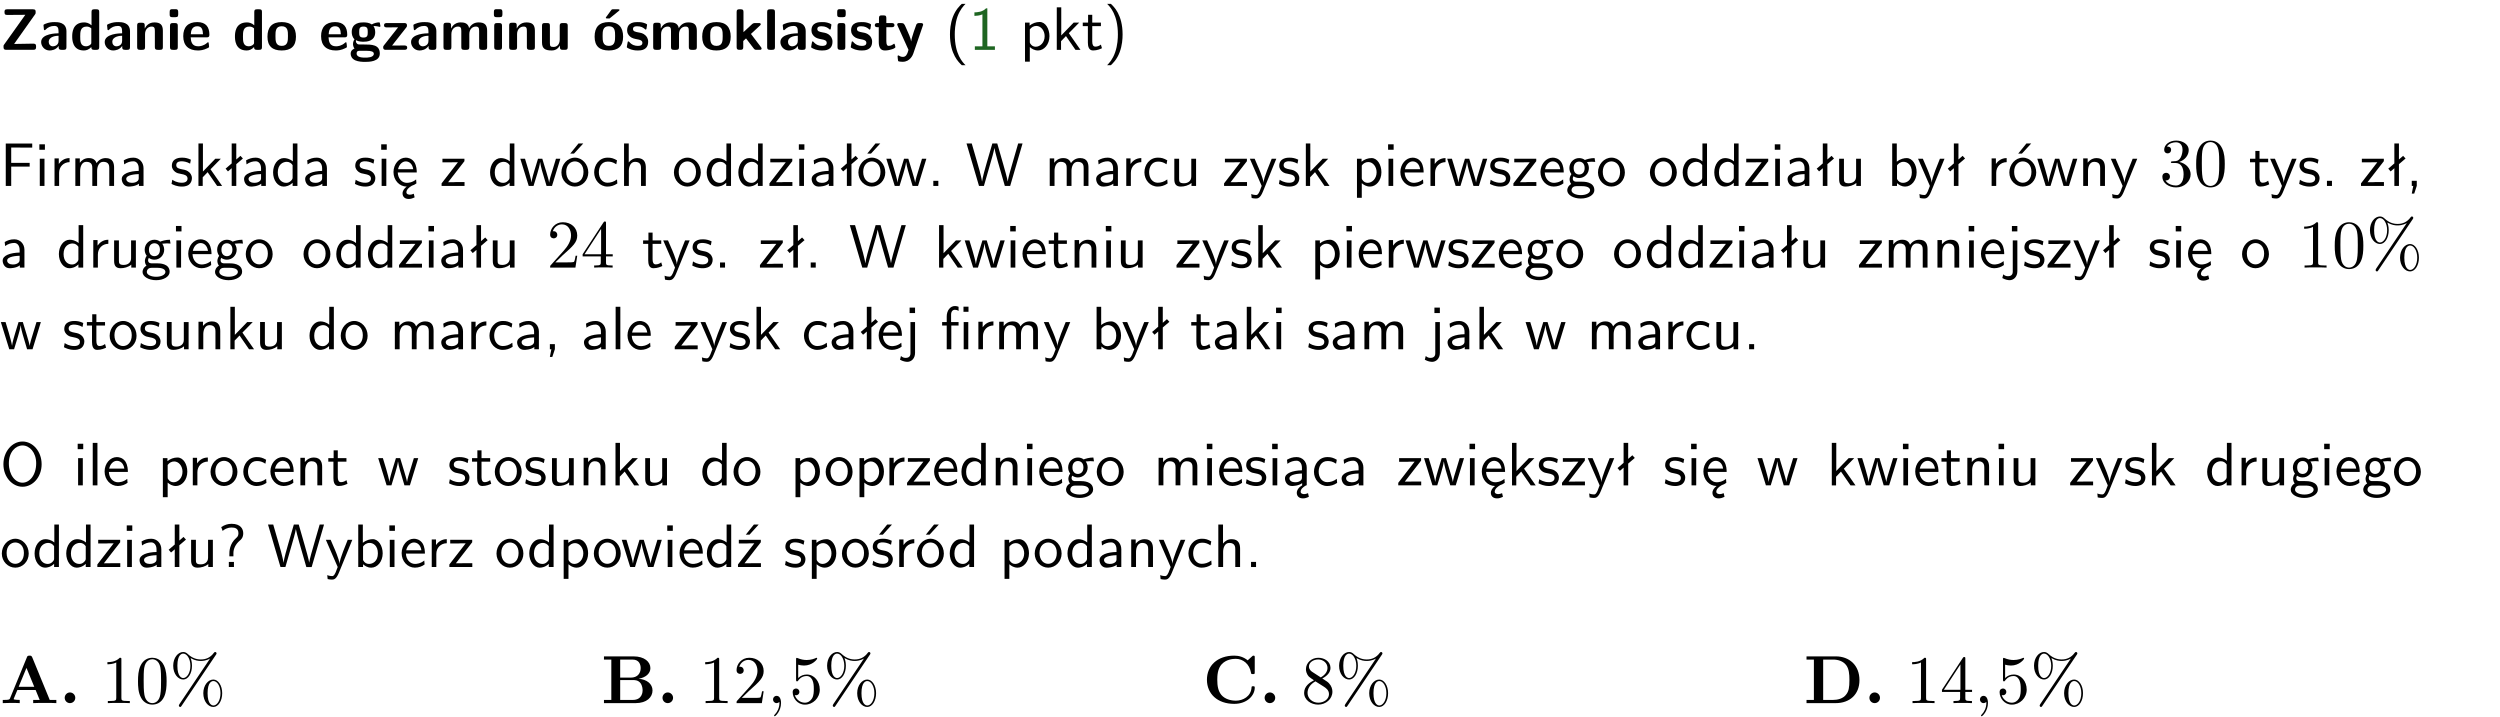 <?xml version="1.0" encoding="UTF-8"?>
<svg width="366pt" height="105pt" version="1.2" viewBox="0 0 366 105" xmlns="http://www.w3.org/2000/svg" xmlns:xlink="http://www.w3.org/1999/xlink">
 <defs>
  <symbol id="glyph0-1" overflow="visible">
   <path d="m5.141-5.203c0.078-0.109 0.078-0.125 0.078-0.312 0-0.234 0-0.422-0.406-0.422h-3.75c-0.359 0-0.406 0.141-0.406 0.422 0 0.406 0.172 0.406 0.516 0.406 0.75 0 1.484-0.016 2.234-0.016h0.297l-3.094 4.344c-0.094 0.109-0.094 0.125-0.094 0.297v0.078c0 0.297 0.094 0.406 0.422 0.406h3.922c0.328 0 0.422-0.109 0.422-0.406v-0.078c0-0.422-0.203-0.422-0.5-0.422-0.75 0-1.938 0.031-2.719 0.047z"/>
  </symbol>
  <symbol id="glyph0-2" overflow="visible">
   <path d="m3.969-2.703c0-1.359-1.297-1.359-1.719-1.359-0.406 0-0.844 0.031-1.406 0.266-0.188 0.078-0.234 0.109-0.234 0.203 0 0.062 0.062 0.547 0.062 0.625 0.016 0.047 0.062 0.094 0.109 0.094s0.078-0.031 0.094-0.047c0.375-0.391 0.797-0.578 1.328-0.578 0.469 0 0.609 0.281 0.609 0.781v0.297c-0.297 0-2.547 0.031-2.547 1.281 0 0.594 0.484 1.234 1.234 1.234 0.297 0 0.938-0.078 1.328-0.672v0.172c0 0.266 0.062 0.406 0.422 0.406h0.312c0.328 0 0.406-0.109 0.406-0.406zm-1.156 1.391c0 0.797-0.812 0.797-0.844 0.797-0.359 0-0.594-0.312-0.594-0.641 0-0.844 1.188-0.906 1.438-0.906z"/>
  </symbol>
  <symbol id="glyph0-3" overflow="visible">
   <path d="m4.266-5.531c0-0.281-0.047-0.406-0.406-0.406h-0.312c-0.328 0-0.406 0.109-0.406 0.406v1.938c-0.391-0.359-0.812-0.422-1.078-0.422-1.75 0-1.75 1.641-1.75 2.062 0 0.391 0 2.047 1.703 2.047 0.359 0 0.719-0.109 1.094-0.5 0 0.328 0.125 0.406 0.406 0.406h0.344c0.328 0 0.406-0.109 0.406-0.406zm-1.156 4.453c0 0.156 0 0.234-0.25 0.406-0.219 0.125-0.406 0.156-0.516 0.156-0.859 0-0.859-0.797-0.859-1.438s0-1.453 0.953-1.453c0.25 0 0.484 0.094 0.672 0.266z"/>
  </symbol>
  <symbol id="glyph0-4" overflow="visible">
   <path d="m4.281-2.781c0-0.891-0.375-1.234-1.25-1.234-0.906 0-1.281 0.656-1.391 0.875h-0.016v-0.422c0-0.281-0.062-0.406-0.406-0.406h-0.297c-0.312 0-0.406 0.094-0.406 0.406v3.156c0 0.297 0.094 0.406 0.406 0.406h0.344c0.328 0 0.406-0.109 0.406-0.406v-1.891c0-0.75 0.5-1.109 0.953-1.109 0.406 0 0.484 0.203 0.484 0.641v2.359c0 0.266 0.062 0.406 0.422 0.406h0.344c0.328 0 0.406-0.109 0.406-0.406z"/>
  </symbol>
  <symbol id="glyph0-5" overflow="visible">
   <path d="m0.875-5.953c-0.281 0-0.406 0.047-0.406 0.391v0.406c0 0.266 0.078 0.375 0.391 0.375h0.453c0.406 0 0.406-0.172 0.406-0.578s0-0.594-0.406-0.594zm0.781 2.438c0-0.266-0.062-0.406-0.406-0.406h-0.312c-0.312 0-0.422 0.094-0.422 0.406v3.109c0 0.297 0.094 0.406 0.422 0.406h0.312c0.328 0 0.406-0.109 0.406-0.406z"/>
  </symbol>
  <symbol id="glyph0-6" overflow="visible">
   <path d="m3.688-1.828c0.203 0 0.406-0.016 0.406-0.391 0-1.109-0.5-1.844-1.781-1.844-1.375 0-2.047 0.766-2.047 2.062 0 1.406 0.812 2.094 2.156 2.094 0.328 0 0.812-0.047 1.375-0.328 0.188-0.094 0.25-0.109 0.25-0.219 0-0.062-0.016-0.312-0.031-0.375-0.031-0.266-0.047-0.281-0.125-0.281-0.031 0-0.047 0-0.141 0.094-0.5 0.438-1.016 0.5-1.297 0.5-0.969 0-1.062-0.766-1.094-1.312zm-2.312-0.453c0.016-0.531 0.188-1.172 0.938-1.172 0.688 0 0.812 0.5 0.844 1.172z"/>
  </symbol>
  <symbol id="glyph0-7" overflow="visible">
   <path d="m4.438-1.922c0-1.406-0.688-2.141-2.078-2.141-1.438 0-2.094 0.75-2.094 2.141s0.734 2.016 2.078 2.016 2.094-0.609 2.094-2.016zm-2.078 1.344c-0.922 0-0.922-0.766-0.922-1.453 0-0.656 0-1.422 0.906-1.422 0.922 0 0.922 0.75 0.922 1.422s0 1.453-0.906 1.453z"/>
  </symbol>
  <symbol id="glyph0-8" overflow="visible">
   <path d="m1.719-0.781c-0.312 0-0.438 0-0.547-0.109-0.047-0.031-0.188-0.156-0.188-0.391 0-0.047 0.016-0.078 0.016-0.125 0.406 0.219 0.906 0.219 1.094 0.219 0.359 0 1.719 0 1.719-1.406 0-0.5-0.188-0.797-0.266-0.891 0.141 0 0.438 0 0.797 0.094 0.031 0.016 0.094 0.031 0.125 0.031 0.062 0 0.109-0.047 0.109-0.109 0-0.031-0.047-0.234-0.062-0.328-0.031-0.203-0.031-0.219-0.188-0.219-0.266 0-0.703 0.109-1.016 0.297-0.406-0.266-0.859-0.297-1.219-0.297s-1.719 0-1.719 1.406c0 0.344 0.094 0.781 0.406 1.062-0.219 0.312-0.219 0.641-0.219 0.688 0 0.172 0.047 0.453 0.219 0.672-0.125 0.062-0.562 0.219-0.562 0.766 0 0.266 0.125 0.703 0.656 0.953 0.5 0.219 1.062 0.234 1.469 0.234 0.5 0 2.141 0 2.141-1.219 0-1.328-1.203-1.328-2.359-1.328zm0.375-1.016c-0.609 0-0.625-0.328-0.625-0.797s0.016-0.812 0.625-0.812c0.594 0 0.625 0.328 0.625 0.797 0 0.484-0.031 0.812-0.625 0.812zm0.453 1.938c0.703 0 1.062 0.125 1.062 0.438 0 0.562-0.984 0.562-1.25 0.562-0.344 0-1.266 0-1.266-0.594 0-0.406 0.266-0.406 0.469-0.406z"/>
  </symbol>
  <symbol id="glyph0-9" overflow="visible">
   <path d="m3.641-3.266c0.094-0.109 0.109-0.156 0.109-0.297 0-0.359-0.266-0.359-0.406-0.359h-2.531c-0.125 0-0.422 0-0.422 0.328 0 0.312 0.281 0.312 0.516 0.312 0.266 0 0.953-0.016 1.234-0.016h0.312l-2.078 2.641c-0.094 0.109-0.109 0.156-0.109 0.297 0 0.359 0.266 0.359 0.406 0.359h2.688c0.109 0 0.422 0 0.422-0.312 0-0.328-0.266-0.328-0.516-0.328-0.438 0-0.891 0.016-1.312 0.016h-0.391z"/>
  </symbol>
  <symbol id="glyph0-10" overflow="visible">
   <path d="m6.906-2.781c0-0.891-0.375-1.234-1.25-1.234-0.609 0-1.078 0.281-1.391 0.844-0.141-0.812-0.859-0.844-1.219-0.844-0.172 0-0.531 0-0.922 0.281-0.266 0.203-0.422 0.469-0.484 0.594h-0.016v-0.422c0-0.281-0.062-0.406-0.406-0.406h-0.297c-0.312 0-0.406 0.094-0.406 0.406v3.156c0 0.297 0.094 0.406 0.406 0.406h0.344c0.328 0 0.406-0.109 0.406-0.406v-1.891c0-0.781 0.531-1.109 0.953-1.109 0.406 0 0.5 0.188 0.5 0.641v2.359c0 0.297 0.094 0.406 0.406 0.406h0.344c0.328 0 0.422-0.109 0.422-0.406v-1.891c0-0.781 0.516-1.109 0.938-1.109 0.406 0 0.5 0.188 0.5 0.641v2.359c0 0.297 0.094 0.406 0.406 0.406h0.344c0.328 0 0.422-0.109 0.422-0.406z"/>
  </symbol>
  <symbol id="glyph0-11" overflow="visible">
   <path d="m4.281-3.516c0-0.266-0.062-0.406-0.406-0.406h-0.344c-0.328 0-0.422 0.109-0.422 0.406v2.031c0 0.562-0.297 1.062-0.906 1.062-0.469 0-0.531-0.125-0.531-0.578v-2.516c0-0.266-0.047-0.406-0.406-0.406h-0.344c-0.312 0-0.406 0.094-0.406 0.406v2.438c0 0.922 0.5 1.172 1.391 1.172 0.219 0 0.828 0 1.234-0.734v0.234c0 0.266 0.062 0.406 0.406 0.406h0.328c0.328 0 0.406-0.109 0.406-0.406z"/>
  </symbol>
  <symbol id="glyph0-12" overflow="visible">
   <path d="m4.438-1.922c0-1.406-0.688-2.141-2.078-2.141-1.438 0-2.094 0.75-2.094 2.141s0.734 2.016 2.078 2.016 2.094-0.609 2.094-2.016zm-2.078 1.344c-0.922 0-0.922-0.766-0.922-1.453 0-0.656 0-1.422 0.906-1.422 0.922 0 0.922 0.75 0.922 1.422s0 1.453-0.906 1.453zm1.453-5.125c0.047-0.031 0.094-0.078 0.094-0.125 0-0.109-0.094-0.109-0.219-0.109h-0.703c-0.172 0-0.188 0-0.266 0.094l-0.734 1c-0.078 0.094-0.078 0.125-0.078 0.141 0 0.109 0.094 0.109 0.234 0.109h0.312z"/>
  </symbol>
  <symbol id="glyph0-13" overflow="visible">
   <path d="m3.391-1.203c0-0.484-0.25-0.781-0.406-0.922-0.344-0.312-0.641-0.359-1-0.422-0.484-0.094-0.812-0.156-0.812-0.5s0.281-0.406 0.609-0.406c0.578 0 0.875 0.203 1.109 0.391 0.078 0.094 0.094 0.094 0.125 0.094 0.094 0 0.109-0.078 0.125-0.109 0.016-0.078 0.094-0.547 0.094-0.594 0-0.141-0.453-0.266-0.547-0.297-0.344-0.094-0.609-0.094-0.844-0.094-0.375 0-1.531 0-1.531 1.219 0 0.422 0.188 0.672 0.422 0.891 0.297 0.266 0.641 0.328 1.125 0.422 0.25 0.047 0.688 0.125 0.688 0.5 0 0.391-0.344 0.453-0.672 0.453-0.375 0-0.859-0.109-1.266-0.594-0.031-0.031-0.062-0.062-0.109-0.062-0.094 0-0.109 0.078-0.109 0.125-0.016 0.125-0.125 0.609-0.125 0.703 0 0.156 0.641 0.344 0.641 0.359 0.469 0.141 0.828 0.141 0.969 0.141 0.438 0 1.516-0.031 1.516-1.297z"/>
  </symbol>
  <symbol id="glyph0-14" overflow="visible">
   <path d="m2.688-2.328 1.312-1.219c0.094-0.094 0.125-0.125 0.125-0.188 0-0.188-0.172-0.188-0.281-0.188h-0.5c-0.156 0-0.328 0-0.516 0.188l-1.234 1.141v-2.938c0-0.281-0.062-0.406-0.406-0.406h-0.188c-0.312 0-0.406 0.094-0.406 0.406v5.125c0 0.297 0.094 0.406 0.406 0.406h0.156c0.328 0 0.406-0.109 0.406-0.406v-0.891c0.141-0.125 0.266-0.25 0.406-0.375 0.516 0.672 1.047 1.375 1.109 1.453 0.156 0.188 0.203 0.219 0.453 0.219h0.422c0.109 0 0.297 0 0.297-0.188 0-0.016 0-0.078-0.078-0.188z"/>
  </symbol>
  <symbol id="glyph0-15" overflow="visible">
   <path d="m1.656-5.531c0-0.281-0.062-0.406-0.406-0.406h-0.312c-0.312 0-0.422 0.094-0.422 0.406v5.125c0 0.297 0.094 0.406 0.422 0.406h0.312c0.328 0 0.406-0.109 0.406-0.406z"/>
  </symbol>
  <symbol id="glyph0-16" overflow="visible">
   <path d="m1.859-3.312h0.766c0.109 0 0.422 0 0.422-0.297 0-0.312-0.312-0.312-0.422-0.312h-0.766v-0.703c0-0.281-0.047-0.422-0.406-0.422h-0.266c-0.312 0-0.406 0.094-0.406 0.422v0.703h-0.203c-0.094 0-0.406 0-0.406 0.312 0 0.297 0.312 0.297 0.406 0.297h0.172v2.172c0 0.859 0.312 1.234 0.906 1.234 0.078 0 0.453 0 0.891-0.141 0.156-0.031 0.641-0.188 0.641-0.359 0-0.016-0.016-0.078-0.062-0.266-0.047-0.172-0.062-0.219-0.141-0.219-0.031 0-0.047 0.016-0.094 0.062-0.094 0.062-0.328 0.25-0.688 0.25-0.203 0-0.344-0.141-0.344-0.703z"/>
  </symbol>
  <symbol id="glyph0-17" overflow="visible">
   <path d="m4-3.516c0.047-0.109 0.047-0.125 0.047-0.172 0-0.234-0.234-0.234-0.344-0.234h-0.188c-0.141 0-0.328 0-0.453 0.203-0.016 0.031-0.719 1.922-0.766 2.5-0.047-0.422-0.391-1.219-0.766-2.031-0.234-0.547-0.297-0.672-0.719-0.672h-0.234c-0.109 0-0.328 0-0.328 0.219 0 0.031 0.031 0.094 0.047 0.141l1.609 3.562c-0.062 0.188-0.094 0.281-0.109 0.359-0.109 0.281-0.25 0.672-0.719 0.672-0.281 0-0.484-0.125-0.578-0.188-0.031-0.016-0.062-0.031-0.078-0.031-0.047 0-0.109 0.031-0.109 0.125 0 0.078 0.047 0.656 0.078 0.703 0.078 0.094 0.531 0.109 0.672 0.109 1.062 0 1.484-1 1.547-1.203z"/>
  </symbol>
  <symbol id="glyph1-1" overflow="visible">
   <path d="m2.438-6.734c-0.297 0.281-0.891 0.828-1.312 1.922-0.359 0.969-0.422 1.922-0.422 2.562 0 2.906 1.297 4.094 1.734 4.5h0.547c-0.438-0.438-1.578-1.594-1.578-4.5 0-0.5 0.031-1.547 0.391-2.609 0.375-1.031 0.891-1.578 1.188-1.875z"/>
  </symbol>
  <symbol id="glyph1-2" overflow="visible">
   <path d="m2.688-6.078h-0.188c-0.531 0.547-1.266 0.578-1.703 0.594v0.516c0.297-0.016 0.734-0.031 1.172-0.219v4.672h-1.109v0.516h2.938v-0.516h-1.109z"/>
  </symbol>
  <symbol id="glyph1-3" overflow="visible">
   <path d="m1.438-0.406c0.281 0.25 0.672 0.5 1.203 0.5 0.875 0 1.672-0.875 1.672-2.094 0-1.078-0.578-2.078-1.438-2.078-0.531 0-1.047 0.188-1.469 0.531v-0.438h-0.672v5.719h0.703zm0-2.578c0.219-0.312 0.562-0.516 0.953-0.516 0.672 0 1.219 0.672 1.219 1.5 0 0.922-0.641 1.547-1.312 1.547-0.344 0-0.594-0.172-0.766-0.422-0.094-0.125-0.094-0.141-0.094-0.312z"/>
  </symbol>
  <symbol id="glyph1-4" overflow="visible">
   <path d="m2.516-2.438 1.516-1.547h-0.812l-1.812 1.875v-4.109h-0.656v6.219h0.625v-1.266l0.719-0.75 1.391 2.016h0.734z"/>
  </symbol>
  <symbol id="glyph1-5" overflow="visible">
   <path d="m1.562-3.469h1.266v-0.516h-1.266v-1.141h-0.609v1.141h-0.781v0.516h0.75v2.406c0 0.531 0.125 1.156 0.75 1.156s1.078-0.219 1.312-0.328l-0.156-0.531c-0.234 0.188-0.516 0.297-0.797 0.297-0.344 0-0.469-0.281-0.469-0.75z"/>
  </symbol>
  <symbol id="glyph1-6" overflow="visible">
   <path d="m1.047 2.25c0.297-0.281 0.891-0.828 1.297-1.922 0.359-0.969 0.422-1.922 0.422-2.578 0-2.891-1.281-4.078-1.719-4.484h-0.547c0.438 0.438 1.578 1.594 1.578 4.484 0 0.516-0.031 1.562-0.406 2.625-0.359 1.031-0.875 1.578-1.172 1.875z"/>
  </symbol>
  <symbol id="glyph1-7" overflow="visible">
   <path d="m4.344-2.828v-0.547h-2.703v-2.25h1.172c0.109 0 0.219 0.016 0.328 0.016h1.578v-0.594h-3.875v6.203h0.797v-2.828z"/>
  </symbol>
  <symbol id="glyph1-8" overflow="visible">
   <path d="m1.469-6.094h-0.812v0.797h0.812zm-0.062 2.109h-0.688v3.984h0.688z"/>
  </symbol>
  <symbol id="glyph1-9" overflow="visible">
   <path d="m1.406-1.922c0-0.891 0.641-1.547 1.531-1.562v-0.594c-0.797 0-1.297 0.453-1.578 0.859v-0.812h-0.625v4.031h0.672z"/>
  </symbol>
  <symbol id="glyph1-10" overflow="visible">
   <path d="m6.391-2.672c0-0.609-0.141-1.406-1.219-1.406-0.547 0-1.016 0.25-1.344 0.734-0.234-0.688-0.859-0.734-1.141-0.734-0.656 0-1.078 0.359-1.312 0.688v-0.641h-0.656v4.031h0.703v-2.203c0-0.609 0.25-1.328 0.906-1.328 0.844 0 0.875 0.578 0.875 0.922v2.609h0.703v-2.203c0-0.609 0.25-1.328 0.906-1.328 0.844 0 0.875 0.578 0.875 0.922v2.609h0.703z"/>
  </symbol>
  <symbol id="glyph1-11" overflow="visible">
   <path d="m3.578-2.594c0-0.906-0.656-1.547-1.484-1.547-0.578 0-0.984 0.156-1.406 0.391l0.062 0.594c0.453-0.328 0.906-0.453 1.344-0.453 0.422 0 0.781 0.359 0.781 1.031v0.375c-1.344 0.031-2.484 0.406-2.484 1.188 0 0.391 0.25 1.109 1.031 1.109 0.125 0 0.969-0.016 1.484-0.422v0.328h0.672zm-0.703 1.406c0 0.172 0 0.391-0.297 0.562-0.266 0.172-0.609 0.172-0.703 0.172-0.438 0-0.828-0.203-0.828-0.578 0-0.625 1.453-0.688 1.828-0.703z"/>
  </symbol>
  <symbol id="glyph1-12" overflow="visible">
   <path d="m3.078-3.844c-0.469-0.219-0.828-0.297-1.297-0.297-0.219 0-1.484 0-1.484 1.188 0 0.438 0.266 0.719 0.484 0.891 0.281 0.203 0.469 0.234 0.969 0.328 0.328 0.062 0.844 0.172 0.844 0.656 0 0.609-0.703 0.609-0.844 0.609-0.734 0-1.234-0.328-1.391-0.438l-0.109 0.609c0.281 0.141 0.781 0.391 1.516 0.391 0.156 0 0.641 0 1.031-0.281 0.281-0.219 0.438-0.578 0.438-0.953 0-0.5-0.344-0.812-0.359-0.828-0.344-0.312-0.594-0.375-1.031-0.453-0.5-0.094-0.906-0.188-0.906-0.625 0-0.562 0.641-0.562 0.75-0.562 0.297 0 0.766 0.047 1.281 0.344z"/>
  </symbol>
  <symbol id="glyph1-13" overflow="visible">
   <path d="m2.516-4.406-0.609 0.531v-2.344h-0.672v2.922l-0.891 0.766 0.344 0.406 0.547-0.469v2.594h0.672v-3.188l0.969-0.828z"/>
  </symbol>
  <symbol id="glyph1-14" overflow="visible">
   <path d="m3.891-6.219h-0.672v2.625c-0.469-0.391-0.969-0.484-1.312-0.484-0.891 0-1.578 0.938-1.578 2.094 0 1.172 0.688 2.078 1.531 2.078 0.297 0 0.828-0.078 1.328-0.562v0.469h0.703zm-0.703 4.969c0 0.125 0 0.297-0.297 0.547-0.203 0.188-0.422 0.25-0.656 0.25-0.562 0-1.219-0.422-1.219-1.531 0-1.188 0.781-1.547 1.312-1.547 0.391 0 0.672 0.203 0.859 0.484z"/>
  </symbol>
  <symbol id="glyph1-15" overflow="visible">
   <path d="m0.984-2.453c0.141-0.688 0.625-1.141 1.125-1.141 0.469 0 0.969 0.312 1.094 1.141zm1.219 3.391c0-0.406 0.391-0.734 0.797-0.969 0.266-0.078 0.484-0.203 0.672-0.344l-0.047-0.578c-0.562 0.469-1.156 0.5-1.359 0.5-0.719 0-1.297-0.625-1.328-1.516h2.781c0-0.297-0.016-0.969-0.359-1.516-0.375-0.547-0.922-0.656-1.25-0.656-0.984 0-1.797 0.953-1.797 2.109 0 1.188 0.859 2.125 1.938 2.125-0.359 0.25-0.641 0.656-0.609 1.047 0.016 0.391 0.281 0.766 0.891 0.766 0.297 0 0.516-0.062 0.875-0.234l-0.125-0.531c-0.203 0.094-0.406 0.141-0.594 0.141-0.25-0.031-0.469-0.078-0.484-0.344z"/>
  </symbol>
  <symbol id="glyph1-16" overflow="visible">
   <path d="m3.594-3.625v-0.359h-3.219v0.531h1.25c0.109 0 0.219-0.016 0.328-0.016h0.688l-2.391 3.094v0.375h3.359v-0.562h-1.328c-0.109 0-0.203 0.016-0.312 0.016h-0.766z"/>
  </symbol>
  <symbol id="glyph1-17" overflow="visible">
   <path d="m5.984-3.984h-0.641l-0.578 1.906c-0.109 0.312-0.375 1.203-0.422 1.594-0.031-0.281-0.266-1.078-0.422-1.594l-0.578-1.906h-0.625l-0.516 1.688c-0.094 0.312-0.406 1.344-0.438 1.797-0.047-0.422-0.344-1.438-0.484-1.938l-0.469-1.547h-0.688l1.234 3.984h0.703c0.047-0.141 0.359-1.141 0.562-1.844 0.125-0.422 0.375-1.297 0.391-1.641h0.016c0.016 0.25 0.172 0.875 0.281 1.266l0.656 2.219h0.797z"/>
  </symbol>
  <symbol id="glyph1-18" overflow="visible">
   <path d="m4.203-1.969c0-1.203-0.891-2.172-1.953-2.172-1.109 0-1.984 1-1.984 2.172s0.922 2.062 1.969 2.062c1.078 0 1.969-0.906 1.969-2.062zm-1.969 1.5c-0.625 0-1.266-0.516-1.266-1.594s0.688-1.531 1.266-1.531c0.625 0 1.266 0.469 1.266 1.531s-0.609 1.594-1.266 1.594zm1.234-5.75h-0.703l-1.203 1.484h0.547z"/>
  </symbol>
  <symbol id="glyph1-19" overflow="visible">
   <path d="m3.672-3.75c-0.531-0.297-0.828-0.391-1.375-0.391-1.25 0-1.969 1.094-1.969 2.156 0 1.109 0.812 2.078 1.938 2.078 0.484 0 0.969-0.125 1.453-0.453l-0.047-0.594c-0.469 0.359-0.953 0.484-1.406 0.484-0.734 0-1.25-0.656-1.25-1.531 0-0.703 0.344-1.562 1.297-1.562 0.453 0 0.766 0.078 1.25 0.391z"/>
  </symbol>
  <symbol id="glyph1-20" overflow="visible">
   <path d="m3.906-2.672c0-0.594-0.141-1.406-1.234-1.406-0.562 0-0.984 0.281-1.266 0.641v-2.781h-0.688v6.219h0.703v-2.203c0-0.594 0.234-1.328 0.906-1.328 0.859 0 0.875 0.641 0.875 0.922v2.609h0.703z"/>
  </symbol>
  <symbol id="glyph1-21" overflow="visible">
   <path d="m4.203-1.969c0-1.203-0.891-2.172-1.953-2.172-1.109 0-1.984 1-1.984 2.172s0.922 2.062 1.969 2.062c1.078 0 1.969-0.906 1.969-2.062zm-1.969 1.5c-0.625 0-1.266-0.516-1.266-1.594s0.688-1.531 1.266-1.531c0.625 0 1.266 0.469 1.266 1.531s-0.609 1.594-1.266 1.594z"/>
  </symbol>
  <symbol id="glyph1-22" overflow="visible">
   <path d="m1.609-0.75h-0.734v0.75h0.734z"/>
  </symbol>
  <symbol id="glyph1-23" overflow="visible">
   <path d="m8.328-6.219h-0.641l-0.812 2.812c-0.234 0.797-0.672 2.297-0.719 2.766 0-0.016-0.062-0.484-0.656-2.531l-0.875-3.047h-0.719l-0.812 2.797c-0.203 0.688-0.641 2.25-0.688 2.766h-0.016c-0.031-0.359-0.281-1.25-0.344-1.547-0.125-0.422-0.172-0.609-0.422-1.484l-0.734-2.531h-0.766l1.828 6.219h0.719l0.891-3.109c0.203-0.656 0.578-2 0.641-2.453 0.047 0.266 0.25 1.109 0.5 1.969l1.031 3.594h0.781z"/>
  </symbol>
  <symbol id="glyph1-24" overflow="visible">
   <path d="m3.906-3.984h-0.703v2.609c0 0.672-0.5 0.984-1.078 0.984-0.641 0-0.703-0.234-0.703-0.625v-2.969h-0.703v3c0 0.656 0.219 1.078 0.953 1.078 0.484 0 1.125-0.141 1.562-0.531v0.438h0.672z"/>
  </symbol>
  <symbol id="glyph1-25" overflow="visible">
   <path d="m4-3.984h-0.672c-1.172 2.859-1.188 3.266-1.188 3.469h-0.016c-0.047-0.594-0.766-2.266-0.812-2.344l-0.484-1.125h-0.703l1.734 3.984c-0.094 0.281-0.281 0.719-0.312 0.812-0.234 0.516-0.391 0.516-0.516 0.516-0.141 0-0.438-0.031-0.703-0.141l0.062 0.578c0.188 0.047 0.438 0.078 0.641 0.078 0.312 0 0.641-0.109 1.016-1.031z"/>
  </symbol>
  <symbol id="glyph1-26" overflow="visible">
   <path d="m3.719-1.969c0-0.297-0.016-0.969-0.359-1.516-0.375-0.547-0.922-0.656-1.25-0.656-0.984 0-1.797 0.953-1.797 2.109 0 1.188 0.859 2.125 1.938 2.125 0.562 0 1.078-0.203 1.422-0.469l-0.047-0.578c-0.562 0.469-1.156 0.5-1.359 0.5-0.719 0-1.297-0.625-1.328-1.516zm-2.734-0.484c0.141-0.688 0.625-1.141 1.125-1.141 0.469 0 0.969 0.312 1.094 1.141z"/>
  </symbol>
  <symbol id="glyph1-27" overflow="visible">
   <path d="m3.156-3.5c0.203 0 0.453-0.047 0.672-0.047 0.156 0 0.5 0.031 0.516 0.031l-0.094-0.562c-0.625 0-1.141 0.172-1.422 0.281-0.188-0.156-0.484-0.281-0.844-0.281-0.781 0-1.422 0.641-1.422 1.453 0 0.344 0.109 0.656 0.297 0.891-0.266 0.375-0.266 0.719-0.266 0.766 0 0.234 0.078 0.5 0.234 0.688-0.469 0.266-0.578 0.688-0.578 0.922 0 0.672 0.891 1.203 1.984 1.203 1.109 0 1.984-0.531 1.984-1.219 0-1.25-1.5-1.25-1.844-1.25h-0.781c-0.125 0-0.531 0-0.531-0.469 0-0.094 0.047-0.25 0.109-0.328 0.188 0.141 0.484 0.266 0.812 0.266 0.812 0 1.438-0.672 1.438-1.469 0-0.422-0.203-0.75-0.297-0.891zm-1.172 1.828c-0.328 0-0.797-0.203-0.797-0.953 0-0.734 0.469-0.938 0.797-0.938 0.391 0 0.812 0.25 0.812 0.938 0 0.703-0.422 0.953-0.812 0.953zm0.406 1.703c0.188 0 1.203 0 1.203 0.609 0 0.406-0.609 0.703-1.344 0.703s-1.375-0.281-1.375-0.703c0-0.031 0-0.609 0.703-0.609z"/>
  </symbol>
  <symbol id="glyph1-28" overflow="visible">
   <path d="m1.406-6.219h-0.672v6.219h0.703v-0.406c0.219 0.188 0.594 0.5 1.203 0.5 0.891 0 1.672-0.891 1.672-2.094 0-1.109-0.625-2.078-1.453-2.078-0.359 0-0.906 0.094-1.453 0.531zm0.031 3.219c0.141-0.219 0.469-0.531 0.953-0.531 0.531 0 1.219 0.391 1.219 1.531 0 1.172-0.75 1.547-1.297 1.547-0.359 0-0.656-0.156-0.875-0.562z"/>
  </symbol>
  <symbol id="glyph1-29" overflow="visible">
   <path d="m3.906-2.672c0-0.594-0.141-1.406-1.234-1.406-0.812 0-1.25 0.609-1.297 0.672v-0.625h-0.656v4.031h0.703v-2.203c0-0.594 0.234-1.328 0.906-1.328 0.859 0 0.875 0.641 0.875 0.922v2.609h0.703z"/>
  </symbol>
  <symbol id="glyph1-30" overflow="visible">
   <path d="m1.609-0.016v-0.734h-0.734v0.75h0.219l-0.219 1.125h0.359z"/>
  </symbol>
  <symbol id="glyph1-31" overflow="visible">
   <path d="m1.656-6.094h-0.797v0.797h0.797zm-2.203 7.625c0.438 0.25 0.844 0.312 1.078 0.312 0.562 0 1.125-0.469 1.125-1.312v-4.516h-0.672v4.594c0 0.578-0.453 0.656-0.703 0.656-0.266 0-0.5-0.094-0.688-0.281z"/>
  </symbol>
  <symbol id="glyph1-32" overflow="visible">
   <path d="m1.406-6.219h-0.688v6.219h0.688z"/>
  </symbol>
  <symbol id="glyph1-33" overflow="visible">
   <path d="m4.094-6.234h-0.734v0.75h0.734zm-0.031 2.25h-0.672v3.984h0.672zm-2.484 0.516h1.062v-0.516h-1.094v-1.078c0-0.578 0.328-0.719 0.547-0.719 0.188 0 0.391 0.062 0.547 0.172v-0.609c-0.062-0.031-0.281-0.109-0.547-0.109-0.656 0-1.188 0.641-1.188 1.531v0.812h-0.672v0.516h0.672v3.469h0.672z"/>
  </symbol>
  <symbol id="glyph1-34" overflow="visible">
   <path d="m6.094-3.094c0-1.891-1.297-3.328-2.797-3.328-1.516 0-2.797 1.469-2.797 3.328 0 1.906 1.328 3.297 2.797 3.297 1.5 0 2.797-1.406 2.797-3.297zm-2.797 2.703c-1.047 0-2-1.109-2-2.844 0-1.641 0.984-2.609 2-2.609 1.031 0 2 1.016 2 2.609 0 1.75-0.969 2.844-2 2.844z"/>
  </symbol>
  <symbol id="glyph1-35" overflow="visible">
   <path d="m2.875-1.188c0 0.172 0 0.391-0.297 0.562-0.266 0.172-0.609 0.172-0.703 0.172-0.438 0-0.828-0.203-0.828-0.578 0-0.625 1.453-0.688 1.828-0.703zm-0.188 2.125c0-0.406 0.375-0.703 0.797-0.938h0.094v-2.594c0-0.906-0.656-1.547-1.484-1.547-0.578 0-0.984 0.156-1.406 0.391l0.062 0.594c0.453-0.328 0.906-0.453 1.344-0.453 0.422 0 0.781 0.359 0.781 1.031v0.375c-1.344 0.031-2.484 0.406-2.484 1.188 0 0.391 0.25 1.109 1.031 1.109 0.125 0 0.969-0.016 1.484-0.422v0.328c-0.453 0.25-0.812 0.688-0.781 1.141 0.016 0.391 0.281 0.766 0.891 0.766 0.297 0 0.516-0.062 0.875-0.234l-0.125-0.531c-0.203 0.094-0.406 0.141-0.594 0.141-0.25-0.031-0.469-0.078-0.484-0.344z"/>
  </symbol>
  <symbol id="glyph1-36" overflow="visible">
   <path d="m2.281-2.047c0-0.625 0.312-1.297 0.922-1.812 0.172-0.141 0.516-0.422 0.516-1.078 0-0.609-0.359-1.391-1.703-1.391-0.547 0-1.031 0.156-1.516 0.484l0.203 0.562c0.219-0.203 0.656-0.5 1.312-0.5 0.422 0 1 0.078 1 0.844 0 0.406-0.188 0.562-0.312 0.672-1.016 0.875-1.016 2.016-1.016 2.406v0.297h0.594zm-0.672 2.047h0.75v-0.75h-0.75z"/>
  </symbol>
  <symbol id="glyph1-37" overflow="visible">
   <path d="m3.594-3.625v-0.359h-3.219v0.531h1.25c0.109 0 0.219-0.016 0.328-0.016h0.688l-2.391 3.094v0.375h3.359v-0.562h-1.328c-0.109 0-0.203 0.016-0.312 0.016h-0.766zm-0.312-2.594h-0.703l-1.188 1.484h0.547z"/>
  </symbol>
  <symbol id="glyph1-38" overflow="visible">
   <path d="m3.078-3.844c-0.469-0.219-0.828-0.297-1.297-0.297-0.219 0-1.484 0-1.484 1.188 0 0.438 0.266 0.719 0.484 0.891 0.281 0.203 0.469 0.234 0.969 0.328 0.328 0.062 0.844 0.172 0.844 0.656 0 0.609-0.703 0.609-0.844 0.609-0.734 0-1.234-0.328-1.391-0.438l-0.109 0.609c0.281 0.141 0.781 0.391 1.516 0.391 0.156 0 0.641 0 1.031-0.281 0.281-0.219 0.438-0.578 0.438-0.953 0-0.5-0.344-0.812-0.359-0.828-0.344-0.312-0.594-0.375-1.031-0.453-0.5-0.094-0.906-0.188-0.906-0.625 0-0.562 0.641-0.562 0.75-0.562 0.297 0 0.766 0.047 1.281 0.344zm0.031-2.375h-0.703l-1.203 1.484h0.562z"/>
  </symbol>
  <symbol id="glyph2-1" overflow="visible">
   <path d="m2.891-3.516c0.812-0.266 1.391-0.953 1.391-1.75 0-0.812-0.875-1.375-1.828-1.375-1 0-1.766 0.594-1.766 1.359 0 0.328 0.219 0.516 0.516 0.516s0.5-0.219 0.5-0.516c0-0.484-0.469-0.484-0.609-0.484 0.297-0.5 0.953-0.625 1.312-0.625 0.422 0 0.969 0.219 0.969 1.109 0 0.125-0.031 0.703-0.281 1.141-0.297 0.484-0.641 0.516-0.891 0.516-0.078 0.016-0.312 0.031-0.391 0.031-0.078 0.016-0.141 0.031-0.141 0.125 0 0.109 0.062 0.109 0.234 0.109h0.438c0.812 0 1.188 0.672 1.188 1.656 0 1.359-0.688 1.641-1.125 1.641s-1.188-0.172-1.531-0.75c0.344 0.047 0.656-0.172 0.656-0.547 0-0.359-0.266-0.562-0.547-0.562-0.25 0-0.562 0.141-0.562 0.578 0 0.906 0.922 1.562 2.016 1.562 1.219 0 2.125-0.906 2.125-1.922 0-0.812-0.641-1.594-1.672-1.812z"/>
  </symbol>
  <symbol id="glyph2-2" overflow="visible">
   <path d="m4.578-3.188c0-0.797-0.047-1.594-0.391-2.328-0.453-0.969-1.281-1.125-1.688-1.125-0.609 0-1.328 0.266-1.75 1.188-0.312 0.688-0.359 1.469-0.359 2.266 0 0.75 0.031 1.641 0.453 2.406 0.422 0.797 1.156 1 1.641 1 0.531 0 1.297-0.203 1.734-1.156 0.312-0.688 0.359-1.469 0.359-2.25zm-2.094 3.188c-0.391 0-0.984-0.25-1.156-1.203-0.109-0.594-0.109-1.516-0.109-2.109 0-0.641 0-1.297 0.078-1.828 0.188-1.188 0.938-1.281 1.188-1.281 0.328 0 0.984 0.188 1.172 1.172 0.109 0.562 0.109 1.312 0.109 1.938 0 0.75 0 1.422-0.109 2.062-0.156 0.953-0.719 1.25-1.172 1.25z"/>
  </symbol>
  <symbol id="glyph2-3" overflow="visible">
   <path d="m4.469-1.734h-0.234c-0.062 0.297-0.125 0.734-0.234 0.891-0.062 0.078-0.719 0.078-0.938 0.078h-1.797l1.062-1.031c1.547-1.375 2.141-1.906 2.141-2.906 0-1.141-0.891-1.938-2.109-1.938-1.125 0-1.859 0.922-1.859 1.812 0 0.547 0.5 0.547 0.531 0.547 0.172 0 0.516-0.109 0.516-0.531 0-0.25-0.188-0.516-0.531-0.516-0.078 0-0.094 0-0.125 0.016 0.219-0.656 0.766-1.016 1.344-1.016 0.906 0 1.328 0.812 1.328 1.625 0 0.797-0.484 1.578-1.047 2.203l-1.906 2.125c-0.109 0.109-0.109 0.141-0.109 0.375h3.703z"/>
  </symbol>
  <symbol id="glyph2-4" overflow="visible">
   <path d="m0.281-1.641h2.656v0.859c0 0.359-0.031 0.469-0.766 0.469h-0.203v0.312c0.406-0.031 0.922-0.031 1.344-0.031s0.938 0 1.359 0.031v-0.312h-0.219c-0.734 0-0.75-0.109-0.75-0.469v-0.859h0.984v-0.312h-0.984v-4.531c0-0.203 0-0.266-0.172-0.266-0.078 0-0.109 0-0.188 0.125l-3.062 4.672zm2.703-0.312h-2.422l2.422-3.719z"/>
  </symbol>
  <symbol id="glyph2-5" overflow="visible">
   <path d="m2.938-6.375c0-0.25 0-0.266-0.234-0.266-0.625 0.641-1.5 0.641-1.812 0.641v0.312c0.203 0 0.781 0 1.297-0.266v5.172c0 0.359-0.031 0.469-0.922 0.469h-0.312v0.312c0.344-0.031 1.203-0.031 1.609-0.031 0.391 0 1.266 0 1.609 0.031v-0.312h-0.312c-0.906 0-0.922-0.109-0.922-0.469z"/>
  </symbol>
  <symbol id="glyph2-6" overflow="visible">
   <path d="m6.828-7.094c0.062-0.094 0.078-0.125 0.078-0.188 0-0.109-0.094-0.203-0.203-0.203-0.094 0-0.141 0.078-0.203 0.141-0.5 0.688-1.172 0.953-1.891 0.953-0.703 0-1.312-0.25-1.875-0.766-0.188-0.172-0.391-0.328-0.703-0.328-0.766 0-1.469 0.844-1.469 2.016 0 1.203 0.719 2.016 1.469 2.016 0.719 0 1.281-0.891 1.281-2.016 0-0.141 0-0.609-0.203-1.125 0.656 0.375 1.141 0.422 1.5 0.422 0.766 0 1.266-0.312 1.328-0.344h0.016l-4.484 6.672c-0.078 0.141-0.078 0.188-0.078 0.203 0 0.109 0.094 0.203 0.188 0.203 0.109 0 0.125-0.047 0.203-0.156zm-4.797 3.422c-0.203 0-0.859-0.141-0.859-1.797s0.656-1.781 0.859-1.781c0.531 0 1.047 0.734 1.047 1.781 0 1.078-0.531 1.797-1.047 1.797zm4.422 4.016c-0.203 0-0.859-0.141-0.859-1.797s0.641-1.781 0.859-1.781c0.531 0 1.031 0.734 1.031 1.781 0 1.078-0.516 1.797-1.031 1.797zm1.281-1.797c0-1.141-0.594-2-1.297-2-0.75 0-1.469 0.828-1.469 2 0 1.203 0.719 2.016 1.469 2.016 0.734 0 1.297-0.891 1.297-2.016z"/>
  </symbol>
  <symbol id="glyph2-7" overflow="visible">
   <path d="m4.469-2c0-1.188-0.812-2.188-1.891-2.188-0.469 0-0.906 0.156-1.266 0.516v-1.953c0.203 0.062 0.531 0.125 0.844 0.125 1.234 0 1.938-0.906 1.938-1.031 0-0.062-0.031-0.109-0.109-0.109 0 0-0.031 0-0.078 0.031-0.203 0.094-0.688 0.297-1.359 0.297-0.391 0-0.859-0.078-1.328-0.281-0.078-0.031-0.094-0.031-0.109-0.031-0.109 0-0.109 0.078-0.109 0.234v2.953c0 0.172 0 0.25 0.141 0.25 0.078 0 0.094-0.016 0.141-0.078 0.109-0.156 0.469-0.703 1.281-0.703 0.516 0 0.766 0.453 0.844 0.641 0.156 0.375 0.188 0.75 0.188 1.25 0 0.359 0 0.953-0.25 1.375-0.234 0.391-0.609 0.641-1.062 0.641-0.719 0-1.297-0.531-1.469-1.109 0.031 0 0.062 0.016 0.172 0.016 0.328 0 0.5-0.25 0.5-0.484 0-0.25-0.172-0.5-0.5-0.5-0.141 0-0.484 0.078-0.484 0.531 0 0.859 0.688 1.828 1.797 1.828 1.156 0 2.172-0.953 2.172-2.219z"/>
  </symbol>
  <symbol id="glyph2-8" overflow="visible">
   <path d="m1.625-4.562c-0.453-0.297-0.5-0.625-0.5-0.797 0-0.609 0.656-1.031 1.359-1.031 0.719 0 1.359 0.516 1.359 1.234 0 0.578-0.391 1.047-0.984 1.391zm1.453 0.953c0.719-0.375 1.203-0.891 1.203-1.547 0-0.922-0.875-1.484-1.781-1.484-1 0-1.812 0.734-1.812 1.672 0 0.172 0.016 0.625 0.438 1.094 0.109 0.109 0.484 0.359 0.734 0.531-0.578 0.297-1.438 0.844-1.438 1.844 0 1.047 1.016 1.719 2.062 1.719 1.125 0 2.078-0.828 2.078-1.891 0-0.359-0.109-0.812-0.5-1.234-0.188-0.203-0.344-0.297-0.984-0.703zm-1 0.422c0.281 0.172 0.75 0.469 1.234 0.781 0.281 0.188 0.75 0.484 0.75 1.094 0 0.734-0.75 1.25-1.562 1.25-0.859 0-1.578-0.609-1.578-1.438 0-0.578 0.312-1.219 1.156-1.688z"/>
  </symbol>
  <symbol id="glyph3-1" overflow="visible">
   <path d="m4.719-6.703c-0.109-0.25-0.219-0.25-0.391-0.25-0.281 0-0.328 0.078-0.391 0.25l-2.469 6c-0.062 0.156-0.094 0.234-0.844 0.234h-0.219v0.469c0.375-0.016 0.859-0.031 1.172-0.031 0.391 0 0.938 0 1.312 0.031v-0.469c-0.016 0-0.891 0-0.891-0.125 0-0.016 0.031-0.109 0.047-0.125l0.5-1.203h2.672l0.594 1.453h-0.953v0.469c0.391-0.031 1.328-0.031 1.766-0.031 0.391 0 1.266 0 1.625 0.031v-0.469h-0.969zm-0.844 1.547 1.141 2.766h-2.281z"/>
  </symbol>
  <symbol id="glyph3-2" overflow="visible">
   <path d="m2.359-0.781c0-0.422-0.344-0.781-0.781-0.781-0.422 0-0.766 0.359-0.766 0.781 0 0.438 0.344 0.781 0.766 0.781 0.438 0 0.781-0.344 0.781-0.781z"/>
  </symbol>
  <symbol id="glyph3-3" overflow="visible">
   <path d="m2.766-3.734v-2.641h1.812c1.016 0 1.188 0.797 1.188 1.25 0 0.766-0.469 1.391-1.438 1.391zm2.703 0.172c1.078-0.203 1.719-0.797 1.719-1.562 0-0.922-0.875-1.719-2.469-1.719h-4.328v0.469h1.078v5.906h-1.078v0.469h4.625c1.656 0 2.484-0.875 2.484-1.859 0-0.953-0.844-1.625-2.031-1.703zm-0.859 3.094h-1.844v-2.906h1.938c0.203 0 0.672 0 1.016 0.422 0.328 0.422 0.328 0.984 0.328 1.094s0 1.391-1.438 1.391z"/>
  </symbol>
  <symbol id="glyph3-4" overflow="visible">
   <path d="m7.641-6.672c0-0.188 0-0.281-0.188-0.281-0.094 0-0.109 0.031-0.188 0.094l-0.656 0.594c-0.625-0.5-1.281-0.688-1.969-0.688-2.484 0-4 1.484-4 3.531s1.516 3.531 4 3.531c1.875 0 3-1.219 3-2.375 0-0.203-0.078-0.203-0.25-0.203-0.125 0-0.219 0-0.219 0.172-0.078 1.328-1.281 1.938-2.281 1.938-0.781 0-1.625-0.234-2.141-0.844-0.469-0.578-0.594-1.312-0.594-2.219 0-0.562 0.031-1.625 0.672-2.297 0.641-0.656 1.516-0.766 2.031-0.766 1.078 0 2.016 0.766 2.234 2.031 0.031 0.188 0.047 0.203 0.266 0.203 0.266 0 0.281-0.016 0.281-0.281z"/>
  </symbol>
  <symbol id="glyph3-5" overflow="visible">
   <path d="m1.469-6.375v5.906h-1.078v0.469h4.297c1.969 0 3.453-1.219 3.453-3.359 0-2.188-1.484-3.484-3.469-3.484h-4.281v0.469zm1.359 5.906v-5.906h1.453c0.656 0 1.484 0.188 1.969 0.891 0.344 0.516 0.422 1.188 0.422 2.109 0 1.094-0.109 1.625-0.438 2.062-0.469 0.688-1.344 0.844-1.953 0.844z"/>
  </symbol>
  <symbol id="glyph4-1" overflow="visible">
   <path d="m2.031-0.016c0-0.656-0.25-1.047-0.641-1.047-0.328 0-0.531 0.25-0.531 0.531 0 0.266 0.203 0.531 0.531 0.531 0.109 0 0.25-0.047 0.344-0.125 0.031-0.031 0.047-0.031 0.047-0.031 0.016 0 0.016 0 0.016 0.141 0 0.75-0.344 1.344-0.672 1.672-0.109 0.109-0.109 0.125-0.109 0.156 0 0.078 0.047 0.109 0.094 0.109 0.109 0 0.922-0.766 0.922-1.938z"/>
  </symbol>
  <clipPath id="clip1">
   <path d="m0 0h365.67v1h-365.67z"/>
  </clipPath>
 </defs>
 <g id="surface1">
  <g>
   <use y="7.296" xlink:href="#glyph0-1"/>
   <use x="5.759" y="7.296" xlink:href="#glyph0-2"/>
   <use x="10.257" y="7.296" xlink:href="#glyph0-3"/>
   <use x="15.065" y="7.296" xlink:href="#glyph0-2"/>
   <use x="19.563" y="7.296" xlink:href="#glyph0-4"/>
   <use x="24.371" y="7.296" xlink:href="#glyph0-5"/>
   <use x="26.56" y="7.296" xlink:href="#glyph0-6"/>
  </g>
  <g>
   <use x="34.084" y="7.296" xlink:href="#glyph0-3"/>
   <use x="38.891" y="7.296" xlink:href="#glyph0-7"/>
  </g>
  <g>
   <use x="46.74" y="7.296" xlink:href="#glyph0-6"/>
   <use x="51.119" y="7.296" xlink:href="#glyph0-8"/>
   <use x="55.831" y="7.296" xlink:href="#glyph0-9"/>
   <use x="59.913" y="7.296" xlink:href="#glyph0-2"/>
   <use x="64.411" y="7.296" xlink:href="#glyph0-10"/>
   <use x="71.837" y="7.296" xlink:href="#glyph0-5"/>
   <use x="74.027" y="7.296" xlink:href="#glyph0-4"/>
   <use x="78.834" y="7.296" xlink:href="#glyph0-11"/>
  </g>
  <g>
   <use x="86.786" y="7.296" xlink:href="#glyph0-12"/>
   <use x="91.498" y="7.296" xlink:href="#glyph0-13"/>
   <use x="95.111" y="7.296" xlink:href="#glyph0-10"/>
   <use x="102.537" y="7.296" xlink:href="#glyph0-7"/>
   <use x="107.25" y="7.296" xlink:href="#glyph0-14"/>
   <use x="111.796" y="7.296" xlink:href="#glyph0-15"/>
   <use x="113.986" y="7.296" xlink:href="#glyph0-2"/>
   <use x="118.484" y="7.296" xlink:href="#glyph0-13"/>
   <use x="122.097" y="7.296" xlink:href="#glyph0-5"/>
   <use x="124.287" y="7.296" xlink:href="#glyph0-13"/>
   <use x="127.9" y="7.296" xlink:href="#glyph0-16"/>
  </g>
  <g>
   <use x="131.097" y="7.296" xlink:href="#glyph0-17"/>
  </g>
  <g>
   <use x="138.371" y="7.296" xlink:href="#glyph1-1"/>
  </g>
  <g fill="#1e6521">
   <use x="141.858" y="7.296" xlink:href="#glyph1-2"/>
  </g>
  <g>
   <use x="149.327" y="7.296" xlink:href="#glyph1-3"/>
   <use x="153.96" y="7.296" xlink:href="#glyph1-4"/>
   <use x="158.344" y="7.296" xlink:href="#glyph1-5"/>
   <use x="161.581" y="7.296" xlink:href="#glyph1-6"/>
  </g>
  <g>
   <use y="27.221" xlink:href="#glyph1-7"/>
   <use x="5.105" y="27.221" xlink:href="#glyph1-8"/>
   <use x="7.248" y="27.221" xlink:href="#glyph1-9"/>
   <use x="10.311" y="27.221" xlink:href="#glyph1-10"/>
   <use x="17.434" y="27.221" xlink:href="#glyph1-11"/>
  </g>
  <g>
   <use x="24.864" y="27.221" xlink:href="#glyph1-12"/>
   <use x="28.301" y="27.221" xlink:href="#glyph1-4"/>
   <use x="32.684" y="27.221" xlink:href="#glyph1-13"/>
  </g>
  <g>
   <use x="35.342" y="27.221" xlink:href="#glyph1-11"/>
   <use x="39.651" y="27.221" xlink:href="#glyph1-14"/>
   <use x="44.284" y="27.221" xlink:href="#glyph1-11"/>
  </g>
  <g>
   <use x="51.714" y="27.221" xlink:href="#glyph1-12"/>
   <use x="55.151" y="27.221" xlink:href="#glyph1-8"/>
   <use x="57.293" y="27.221" xlink:href="#glyph1-15"/>
  </g>
  <g>
   <use x="64.398" y="27.221" xlink:href="#glyph1-16"/>
  </g>
  <g>
   <use x="71.416" y="27.221" xlink:href="#glyph1-14"/>
   <use x="76.049" y="27.221" xlink:href="#glyph1-17"/>
  </g>
  <g>
   <use x="81.924" y="27.221" xlink:href="#glyph1-18"/>
  </g>
  <g>
   <use x="86.658" y="27.221" xlink:href="#glyph1-19"/>
   <use x="90.643" y="27.221" xlink:href="#glyph1-20"/>
  </g>
  <g>
   <use x="98.396" y="27.221" xlink:href="#glyph1-21"/>
  </g>
  <g>
   <use x="103.131" y="27.221" xlink:href="#glyph1-14"/>
   <use x="107.764" y="27.221" xlink:href="#glyph1-14"/>
   <use x="112.397" y="27.221" xlink:href="#glyph1-16"/>
   <use x="116.294" y="27.221" xlink:href="#glyph1-8"/>
   <use x="118.436" y="27.221" xlink:href="#glyph1-11"/>
   <use x="122.746" y="27.221" xlink:href="#glyph1-13"/>
  </g>
  <g>
   <use x="125.403" y="27.221" xlink:href="#glyph1-18"/>
  </g>
  <g>
   <use x="129.635" y="27.221" xlink:href="#glyph1-17"/>
   <use x="135.762" y="27.221" xlink:href="#glyph1-22"/>
  </g>
  <g>
   <use x="141.373" y="27.221" xlink:href="#glyph1-23"/>
  </g>
  <g>
   <use x="152.961" y="27.221" xlink:href="#glyph1-10"/>
   <use x="160.084" y="27.221" xlink:href="#glyph1-11"/>
  </g>
  <g>
   <use x="164.151" y="27.221" xlink:href="#glyph1-9"/>
   <use x="167.215" y="27.221" xlink:href="#glyph1-19"/>
   <use x="171.2" y="27.221" xlink:href="#glyph1-24"/>
  </g>
  <g>
   <use x="178.953" y="27.221" xlink:href="#glyph1-16"/>
   <use x="182.851" y="27.221" xlink:href="#glyph1-25"/>
   <use x="186.985" y="27.221" xlink:href="#glyph1-12"/>
   <use x="190.422" y="27.221" xlink:href="#glyph1-4"/>
  </g>
  <g>
   <use x="197.926" y="27.221" xlink:href="#glyph1-3"/>
   <use x="202.559" y="27.221" xlink:href="#glyph1-8"/>
   <use x="204.701" y="27.221" xlink:href="#glyph1-26"/>
   <use x="208.686" y="27.221" xlink:href="#glyph1-9"/>
   <use x="211.75" y="27.221" xlink:href="#glyph1-17"/>
   <use x="217.876" y="27.221" xlink:href="#glyph1-12"/>
   <use x="221.313" y="27.221" xlink:href="#glyph1-16"/>
   <use x="225.211" y="27.221" xlink:href="#glyph1-26"/>
   <use x="229.196" y="27.221" xlink:href="#glyph1-27"/>
   <use x="233.679" y="27.221" xlink:href="#glyph1-21"/>
  </g>
  <g>
   <use x="241.282" y="27.221" xlink:href="#glyph1-21"/>
  </g>
  <g>
   <use x="246.016" y="27.221" xlink:href="#glyph1-14"/>
  </g>
  <g>
   <use x="250.64" y="27.221" xlink:href="#glyph1-14"/>
   <use x="255.273" y="27.221" xlink:href="#glyph1-16"/>
   <use x="259.171" y="27.221" xlink:href="#glyph1-8"/>
   <use x="261.313" y="27.221" xlink:href="#glyph1-11"/>
   <use x="265.622" y="27.221" xlink:href="#glyph1-13"/>
   <use x="268.531" y="27.221" xlink:href="#glyph1-24"/>
  </g>
  <g>
   <use x="276.284" y="27.221" xlink:href="#glyph1-28"/>
  </g>
  <g>
   <use x="280.675" y="27.221" xlink:href="#glyph1-25"/>
   <use x="284.81" y="27.221" xlink:href="#glyph1-13"/>
  </g>
  <g>
   <use x="290.839" y="27.221" xlink:href="#glyph1-9"/>
   <use x="293.902" y="27.221" xlink:href="#glyph1-18"/>
  </g>
  <g>
   <use x="298.135" y="27.221" xlink:href="#glyph1-17"/>
   <use x="304.261" y="27.221" xlink:href="#glyph1-29"/>
   <use x="308.894" y="27.221" xlink:href="#glyph1-25"/>
  </g>
  <g>
   <use x="316.148" y="27.221" xlink:href="#glyph2-1"/>
   <use x="321.129" y="27.221" xlink:href="#glyph2-2"/>
  </g>
  <g>
   <use x="329.231" y="27.221" xlink:href="#glyph1-5"/>
  </g>
  <g>
   <use x="332.218" y="27.221" xlink:href="#glyph1-25"/>
   <use x="336.352" y="27.221" xlink:href="#glyph1-12"/>
   <use x="339.789" y="27.221" xlink:href="#glyph1-22"/>
  </g>
  <g>
   <use x="345.4" y="27.221" xlink:href="#glyph1-16"/>
   <use x="349.298" y="27.221" xlink:href="#glyph1-13"/>
   <use x="352.207" y="27.221" xlink:href="#glyph1-30"/>
  </g>
  <g>
   <use x="0" y="39.176" xlink:href="#glyph1-11"/>
  </g>
  <g>
   <use x="8.29" y="39.176" xlink:href="#glyph1-14"/>
   <use x="12.923" y="39.176" xlink:href="#glyph1-9"/>
   <use x="15.987" y="39.176" xlink:href="#glyph1-24"/>
   <use x="20.62" y="39.176" xlink:href="#glyph1-27"/>
   <use x="25.103" y="39.176" xlink:href="#glyph1-8"/>
   <use x="27.245" y="39.176" xlink:href="#glyph1-26"/>
   <use x="31.23" y="39.176" xlink:href="#glyph1-27"/>
   <use x="35.713" y="39.176" xlink:href="#glyph1-21"/>
  </g>
  <g>
   <use x="44.168" y="39.176" xlink:href="#glyph1-21"/>
  </g>
  <g>
   <use x="48.903" y="39.176" xlink:href="#glyph1-14"/>
   <use x="53.536" y="39.176" xlink:href="#glyph1-14"/>
   <use x="58.169" y="39.176" xlink:href="#glyph1-16"/>
   <use x="62.066" y="39.176" xlink:href="#glyph1-8"/>
   <use x="64.208" y="39.176" xlink:href="#glyph1-11"/>
   <use x="68.518" y="39.176" xlink:href="#glyph1-13"/>
   <use x="71.426" y="39.176" xlink:href="#glyph1-24"/>
  </g>
  <g>
   <use x="80.037" y="39.176" xlink:href="#glyph2-3"/>
   <use x="85.018" y="39.176" xlink:href="#glyph2-4"/>
  </g>
  <g>
   <use x="93.978" y="39.176" xlink:href="#glyph1-5"/>
  </g>
  <g>
   <use x="96.965" y="39.176" xlink:href="#glyph1-25"/>
   <use x="101.099" y="39.176" xlink:href="#glyph1-12"/>
   <use x="104.536" y="39.176" xlink:href="#glyph1-22"/>
  </g>
  <g>
   <use x="111.008" y="39.176" xlink:href="#glyph1-16"/>
   <use x="114.906" y="39.176" xlink:href="#glyph1-13"/>
   <use x="117.814" y="39.176" xlink:href="#glyph1-22"/>
  </g>
  <g>
   <use x="124.286" y="39.176" xlink:href="#glyph1-23"/>
  </g>
  <g>
   <use x="136.726" y="39.176" xlink:href="#glyph1-4"/>
   <use x="141.11" y="39.176" xlink:href="#glyph1-17"/>
   <use x="147.237" y="39.176" xlink:href="#glyph1-8"/>
   <use x="149.379" y="39.176" xlink:href="#glyph1-26"/>
   <use x="153.363" y="39.176" xlink:href="#glyph1-5"/>
   <use x="156.601" y="39.176" xlink:href="#glyph1-29"/>
   <use x="161.234" y="39.176" xlink:href="#glyph1-8"/>
   <use x="163.376" y="39.176" xlink:href="#glyph1-24"/>
  </g>
  <g>
   <use x="171.99" y="39.176" xlink:href="#glyph1-16"/>
   <use x="175.888" y="39.176" xlink:href="#glyph1-25"/>
   <use x="180.022" y="39.176" xlink:href="#glyph1-12"/>
   <use x="183.459" y="39.176" xlink:href="#glyph1-4"/>
  </g>
  <g>
   <use x="191.824" y="39.176" xlink:href="#glyph1-3"/>
   <use x="196.457" y="39.176" xlink:href="#glyph1-8"/>
   <use x="198.599" y="39.176" xlink:href="#glyph1-26"/>
   <use x="202.584" y="39.176" xlink:href="#glyph1-9"/>
   <use x="205.647" y="39.176" xlink:href="#glyph1-17"/>
   <use x="211.774" y="39.176" xlink:href="#glyph1-12"/>
   <use x="215.211" y="39.176" xlink:href="#glyph1-16"/>
   <use x="219.109" y="39.176" xlink:href="#glyph1-26"/>
   <use x="223.093" y="39.176" xlink:href="#glyph1-27"/>
   <use x="227.576" y="39.176" xlink:href="#glyph1-21"/>
  </g>
  <g>
   <use x="236.032" y="39.176" xlink:href="#glyph1-21"/>
  </g>
  <g>
   <use x="240.766" y="39.176" xlink:href="#glyph1-14"/>
   <use x="245.399" y="39.176" xlink:href="#glyph1-14"/>
   <use x="250.032" y="39.176" xlink:href="#glyph1-16"/>
   <use x="253.93" y="39.176" xlink:href="#glyph1-8"/>
   <use x="256.072" y="39.176" xlink:href="#glyph1-11"/>
   <use x="260.381" y="39.176" xlink:href="#glyph1-13"/>
   <use x="263.29" y="39.176" xlink:href="#glyph1-24"/>
  </g>
  <g>
   <use x="271.904" y="39.176" xlink:href="#glyph1-16"/>
   <use x="275.801" y="39.176" xlink:href="#glyph1-10"/>
   <use x="282.924" y="39.176" xlink:href="#glyph1-29"/>
   <use x="287.557" y="39.176" xlink:href="#glyph1-8"/>
   <use x="289.699" y="39.176" xlink:href="#glyph1-26"/>
   <use x="293.684" y="39.176" xlink:href="#glyph1-31"/>
   <use x="296.075" y="39.176" xlink:href="#glyph1-12"/>
   <use x="299.512" y="39.176" xlink:href="#glyph1-16"/>
   <use x="303.41" y="39.176" xlink:href="#glyph1-25"/>
   <use x="307.544" y="39.176" xlink:href="#glyph1-13"/>
  </g>
  <g>
   <use x="314.434" y="39.176" xlink:href="#glyph1-12"/>
   <use x="317.871" y="39.176" xlink:href="#glyph1-8"/>
   <use x="320.013" y="39.176" xlink:href="#glyph1-15"/>
  </g>
  <g>
   <use x="327.97" y="39.176" xlink:href="#glyph1-21"/>
  </g>
  <g>
   <use x="336.435" y="39.176" xlink:href="#glyph2-5"/>
   <use x="341.416" y="39.176" xlink:href="#glyph2-2"/>
   <use x="346.398" y="39.176" xlink:href="#glyph2-6"/>
  </g>
  <g>
   <use x="0" y="51.131" xlink:href="#glyph1-17"/>
  </g>
  <g>
   <use x="9.113" y="51.131" xlink:href="#glyph1-12"/>
   <use x="12.549" y="51.131" xlink:href="#glyph1-5"/>
   <use x="15.787" y="51.131" xlink:href="#glyph1-21"/>
   <use x="20.27" y="51.131" xlink:href="#glyph1-12"/>
   <use x="23.707" y="51.131" xlink:href="#glyph1-24"/>
   <use x="28.34" y="51.131" xlink:href="#glyph1-29"/>
   <use x="32.973" y="51.131" xlink:href="#glyph1-4"/>
   <use x="37.357" y="51.131" xlink:href="#glyph1-24"/>
  </g>
  <g>
   <use x="44.984" y="51.131" xlink:href="#glyph1-14"/>
   <use x="49.617" y="51.131" xlink:href="#glyph1-21"/>
  </g>
  <g>
   <use x="57.086" y="51.131" xlink:href="#glyph1-10"/>
   <use x="64.209" y="51.131" xlink:href="#glyph1-11"/>
  </g>
  <g>
   <use x="68.267" y="51.131" xlink:href="#glyph1-9"/>
   <use x="71.331" y="51.131" xlink:href="#glyph1-19"/>
   <use x="75.316" y="51.131" xlink:href="#glyph1-11"/>
   <use x="79.625" y="51.131" xlink:href="#glyph1-30"/>
  </g>
  <g>
   <use x="85.102" y="51.131" xlink:href="#glyph1-11"/>
   <use x="89.411" y="51.131" xlink:href="#glyph1-32"/>
   <use x="91.553" y="51.131" xlink:href="#glyph1-26"/>
  </g>
  <g>
   <use x="98.533" y="51.131" xlink:href="#glyph1-16"/>
   <use x="102.43" y="51.131" xlink:href="#glyph1-25"/>
   <use x="106.565" y="51.131" xlink:href="#glyph1-12"/>
   <use x="110.002" y="51.131" xlink:href="#glyph1-4"/>
  </g>
  <g>
   <use x="117.371" y="51.131" xlink:href="#glyph1-19"/>
   <use x="121.356" y="51.131" xlink:href="#glyph1-11"/>
   <use x="125.665" y="51.131" xlink:href="#glyph1-13"/>
  </g>
  <g>
   <use x="128.323" y="51.131" xlink:href="#glyph1-26"/>
   <use x="132.307" y="51.131" xlink:href="#glyph1-31"/>
  </g>
  <g>
   <use x="137.693" y="51.131" xlink:href="#glyph1-33"/>
   <use x="142.5" y="51.131" xlink:href="#glyph1-9"/>
   <use x="145.564" y="51.131" xlink:href="#glyph1-10"/>
   <use x="152.687" y="51.131" xlink:href="#glyph1-25"/>
  </g>
  <g>
   <use x="159.807" y="51.131" xlink:href="#glyph1-28"/>
  </g>
  <g>
   <use x="164.189" y="51.131" xlink:href="#glyph1-25"/>
   <use x="168.324" y="51.131" xlink:href="#glyph1-13"/>
  </g>
  <g>
   <use x="174.227" y="51.131" xlink:href="#glyph1-5"/>
   <use x="177.465" y="51.131" xlink:href="#glyph1-11"/>
   <use x="181.774" y="51.131" xlink:href="#glyph1-4"/>
   <use x="186.158" y="51.131" xlink:href="#glyph1-8"/>
  </g>
  <g>
   <use x="191.286" y="51.131" xlink:href="#glyph1-12"/>
   <use x="194.722" y="51.131" xlink:href="#glyph1-11"/>
   <use x="199.032" y="51.131" xlink:href="#glyph1-10"/>
  </g>
  <g>
   <use x="209.14" y="51.131" xlink:href="#glyph1-31"/>
   <use x="211.532" y="51.131" xlink:href="#glyph1-11"/>
   <use x="215.841" y="51.131" xlink:href="#glyph1-4"/>
  </g>
  <g>
   <use x="223.219" y="51.131" xlink:href="#glyph1-17"/>
  </g>
  <g>
   <use x="232.332" y="51.131" xlink:href="#glyph1-10"/>
   <use x="239.455" y="51.131" xlink:href="#glyph1-11"/>
  </g>
  <g>
   <use x="243.513" y="51.131" xlink:href="#glyph1-9"/>
   <use x="246.577" y="51.131" xlink:href="#glyph1-19"/>
   <use x="250.562" y="51.131" xlink:href="#glyph1-24"/>
   <use x="255.195" y="51.131" xlink:href="#glyph1-22"/>
  </g>
  <g>
   <use x="0" y="71.057" xlink:href="#glyph1-34"/>
  </g>
  <g>
   <use x="10.716" y="71.057" xlink:href="#glyph1-8"/>
   <use x="12.858" y="71.057" xlink:href="#glyph1-32"/>
   <use x="15" y="71.057" xlink:href="#glyph1-26"/>
  </g>
  <g>
   <use x="23.109" y="71.057" xlink:href="#glyph1-3"/>
  </g>
  <g>
   <use x="27.491" y="71.057" xlink:href="#glyph1-9"/>
   <use x="30.555" y="71.057" xlink:href="#glyph1-21"/>
  </g>
  <g>
   <use x="35.289" y="71.057" xlink:href="#glyph1-19"/>
   <use x="39.274" y="71.057" xlink:href="#glyph1-26"/>
   <use x="43.258" y="71.057" xlink:href="#glyph1-29"/>
   <use x="47.891" y="71.057" xlink:href="#glyph1-5"/>
  </g>
  <g>
   <use x="55.245" y="71.057" xlink:href="#glyph1-17"/>
  </g>
  <g>
   <use x="65.496" y="71.057" xlink:href="#glyph1-12"/>
   <use x="68.933" y="71.057" xlink:href="#glyph1-5"/>
   <use x="72.171" y="71.057" xlink:href="#glyph1-21"/>
   <use x="76.654" y="71.057" xlink:href="#glyph1-12"/>
   <use x="80.091" y="71.057" xlink:href="#glyph1-24"/>
   <use x="84.724" y="71.057" xlink:href="#glyph1-29"/>
   <use x="89.356" y="71.057" xlink:href="#glyph1-4"/>
   <use x="93.74" y="71.057" xlink:href="#glyph1-24"/>
  </g>
  <g>
   <use x="102.489" y="71.057" xlink:href="#glyph1-14"/>
   <use x="107.122" y="71.057" xlink:href="#glyph1-21"/>
  </g>
  <g>
   <use x="115.729" y="71.057" xlink:href="#glyph1-3"/>
  </g>
  <g>
   <use x="120.613" y="71.057" xlink:href="#glyph1-21"/>
   <use x="125.097" y="71.057" xlink:href="#glyph1-3"/>
  </g>
  <g>
   <use x="129.478" y="71.057" xlink:href="#glyph1-9"/>
   <use x="132.542" y="71.057" xlink:href="#glyph1-16"/>
   <use x="136.44" y="71.057" xlink:href="#glyph1-26"/>
   <use x="140.425" y="71.057" xlink:href="#glyph1-14"/>
   <use x="145.058" y="71.057" xlink:href="#glyph1-29"/>
   <use x="149.69" y="71.057" xlink:href="#glyph1-8"/>
   <use x="151.833" y="71.057" xlink:href="#glyph1-26"/>
   <use x="155.817" y="71.057" xlink:href="#glyph1-27"/>
   <use x="160.3" y="71.057" xlink:href="#glyph1-21"/>
  </g>
  <g>
   <use x="168.899" y="71.057" xlink:href="#glyph1-10"/>
   <use x="176.022" y="71.057" xlink:href="#glyph1-8"/>
   <use x="178.164" y="71.057" xlink:href="#glyph1-26"/>
   <use x="182.149" y="71.057" xlink:href="#glyph1-12"/>
   <use x="185.586" y="71.057" xlink:href="#glyph1-8"/>
   <use x="187.728" y="71.057" xlink:href="#glyph1-35"/>
   <use x="192.037" y="71.057" xlink:href="#glyph1-19"/>
   <use x="196.022" y="71.057" xlink:href="#glyph1-11"/>
  </g>
  <g>
   <use x="204.455" y="71.057" xlink:href="#glyph1-16"/>
   <use x="208.353" y="71.057" xlink:href="#glyph1-17"/>
   <use x="214.48" y="71.057" xlink:href="#glyph1-8"/>
   <use x="216.622" y="71.057" xlink:href="#glyph1-15"/>
   <use x="220.607" y="71.057" xlink:href="#glyph1-4"/>
   <use x="224.99" y="71.057" xlink:href="#glyph1-12"/>
   <use x="228.427" y="71.057" xlink:href="#glyph1-16"/>
   <use x="232.325" y="71.057" xlink:href="#glyph1-25"/>
   <use x="236.459" y="71.057" xlink:href="#glyph1-13"/>
  </g>
  <g>
   <use x="243.483" y="71.057" xlink:href="#glyph1-12"/>
   <use x="246.92" y="71.057" xlink:href="#glyph1-8"/>
   <use x="249.062" y="71.057" xlink:href="#glyph1-15"/>
  </g>
  <g>
   <use x="257.172" y="71.057" xlink:href="#glyph1-17"/>
  </g>
  <g>
   <use x="267.423" y="71.057" xlink:href="#glyph1-4"/>
   <use x="271.807" y="71.057" xlink:href="#glyph1-17"/>
   <use x="277.933" y="71.057" xlink:href="#glyph1-8"/>
   <use x="280.075" y="71.057" xlink:href="#glyph1-26"/>
   <use x="284.06" y="71.057" xlink:href="#glyph1-5"/>
   <use x="287.298" y="71.057" xlink:href="#glyph1-29"/>
   <use x="291.931" y="71.057" xlink:href="#glyph1-8"/>
   <use x="294.073" y="71.057" xlink:href="#glyph1-24"/>
  </g>
  <g>
   <use x="302.821" y="71.057" xlink:href="#glyph1-16"/>
   <use x="306.719" y="71.057" xlink:href="#glyph1-25"/>
   <use x="310.853" y="71.057" xlink:href="#glyph1-12"/>
   <use x="314.29" y="71.057" xlink:href="#glyph1-4"/>
  </g>
  <g>
   <use x="322.798" y="71.057" xlink:href="#glyph1-14"/>
   <use x="327.431" y="71.057" xlink:href="#glyph1-9"/>
  </g>
  <g>
   <use x="330.486" y="71.057" xlink:href="#glyph1-24"/>
   <use x="335.119" y="71.057" xlink:href="#glyph1-27"/>
   <use x="339.602" y="71.057" xlink:href="#glyph1-8"/>
   <use x="341.744" y="71.057" xlink:href="#glyph1-26"/>
   <use x="345.729" y="71.057" xlink:href="#glyph1-27"/>
   <use x="350.212" y="71.057" xlink:href="#glyph1-21"/>
  </g>
  <g>
   <use x="0" y="83.012" xlink:href="#glyph1-21"/>
  </g>
  <g>
   <use x="4.734" y="83.012" xlink:href="#glyph1-14"/>
   <use x="9.367" y="83.012" xlink:href="#glyph1-14"/>
   <use x="14" y="83.012" xlink:href="#glyph1-16"/>
   <use x="17.898" y="83.012" xlink:href="#glyph1-8"/>
   <use x="20.04" y="83.012" xlink:href="#glyph1-11"/>
   <use x="24.349" y="83.012" xlink:href="#glyph1-13"/>
   <use x="27.258" y="83.012" xlink:href="#glyph1-24"/>
   <use x="31.891" y="83.012" xlink:href="#glyph1-36"/>
  </g>
  <g>
   <use x="39.111" y="83.012" xlink:href="#glyph1-23"/>
   <use x="47.578" y="83.012" xlink:href="#glyph1-25"/>
   <use x="51.713" y="83.012" xlink:href="#glyph1-28"/>
   <use x="56.346" y="83.012" xlink:href="#glyph1-8"/>
   <use x="58.488" y="83.012" xlink:href="#glyph1-26"/>
   <use x="62.472" y="83.012" xlink:href="#glyph1-9"/>
   <use x="65.536" y="83.012" xlink:href="#glyph1-16"/>
  </g>
  <g>
   <use x="72.42" y="83.012" xlink:href="#glyph1-21"/>
  </g>
  <g>
   <use x="77.154" y="83.012" xlink:href="#glyph1-14"/>
   <use x="81.787" y="83.012" xlink:href="#glyph1-3"/>
  </g>
  <g>
   <use x="86.671" y="83.012" xlink:href="#glyph1-21"/>
  </g>
  <g>
   <use x="90.903" y="83.012" xlink:href="#glyph1-17"/>
   <use x="97.03" y="83.012" xlink:href="#glyph1-8"/>
   <use x="99.172" y="83.012" xlink:href="#glyph1-26"/>
   <use x="103.157" y="83.012" xlink:href="#glyph1-14"/>
   <use x="107.79" y="83.012" xlink:href="#glyph1-37"/>
  </g>
  <g>
   <use x="114.682" y="83.012" xlink:href="#glyph1-12"/>
   <use x="118.119" y="83.012" xlink:href="#glyph1-3"/>
  </g>
  <g>
   <use x="122.994" y="83.012" xlink:href="#glyph1-21"/>
   <use x="127.477" y="83.012" xlink:href="#glyph1-38"/>
   <use x="130.914" y="83.012" xlink:href="#glyph1-9"/>
   <use x="133.978" y="83.012" xlink:href="#glyph1-18"/>
  </g>
  <g>
   <use x="138.712" y="83.012" xlink:href="#glyph1-14"/>
  </g>
  <g>
   <use x="146.331" y="83.012" xlink:href="#glyph1-3"/>
  </g>
  <g>
   <use x="151.215" y="83.012" xlink:href="#glyph1-21"/>
  </g>
  <g>
   <use x="155.949" y="83.012" xlink:href="#glyph1-14"/>
   <use x="160.582" y="83.012" xlink:href="#glyph1-11"/>
   <use x="164.891" y="83.012" xlink:href="#glyph1-29"/>
   <use x="169.524" y="83.012" xlink:href="#glyph1-25"/>
   <use x="173.659" y="83.012" xlink:href="#glyph1-19"/>
   <use x="177.643" y="83.012" xlink:href="#glyph1-20"/>
   <use x="182.276" y="83.012" xlink:href="#glyph1-22"/>
  </g>
  <g>
   <use x="0" y="102.937" xlink:href="#glyph3-1"/>
   <use x="8.661" y="102.937" xlink:href="#glyph3-2"/>
  </g>
  <g>
   <use x="14.833" y="102.937" xlink:href="#glyph2-5"/>
   <use x="19.814" y="102.937" xlink:href="#glyph2-2"/>
   <use x="24.796" y="102.937" xlink:href="#glyph2-6"/>
  </g>
  <g>
   <use x="88.028" y="102.937" xlink:href="#glyph3-3"/>
   <use x="96.178" y="102.937" xlink:href="#glyph3-2"/>
  </g>
  <g>
   <use x="102.349" y="102.937" xlink:href="#glyph2-5"/>
   <use x="107.33" y="102.937" xlink:href="#glyph2-3"/>
  </g>
  <g>
   <use x="112.312" y="102.937" xlink:href="#glyph4-1"/>
  </g>
  <g>
   <use x="115.544" y="102.937" xlink:href="#glyph2-7"/>
   <use x="120.525" y="102.937" xlink:href="#glyph2-6"/>
  </g>
  <g>
   <use x="176.056" y="102.937" xlink:href="#glyph3-4"/>
   <use x="184.331" y="102.937" xlink:href="#glyph3-2"/>
  </g>
  <g>
   <use x="190.502" y="102.937" xlink:href="#glyph2-8"/>
   <use x="195.483" y="102.937" xlink:href="#glyph2-6"/>
  </g>
  <g>
   <use x="264.084" y="102.937" xlink:href="#glyph3-5"/>
   <use x="272.87" y="102.937" xlink:href="#glyph3-2"/>
  </g>
  <g>
   <use x="279.042" y="102.937" xlink:href="#glyph2-5"/>
   <use x="284.023" y="102.937" xlink:href="#glyph2-4"/>
  </g>
  <g>
   <use x="289.005" y="102.937" xlink:href="#glyph4-1"/>
  </g>
  <g>
   <use x="292.237" y="102.937" xlink:href="#glyph2-7"/>
   <use x="297.218" y="102.937" xlink:href="#glyph2-6"/>
  </g>
 </g>
</svg>
